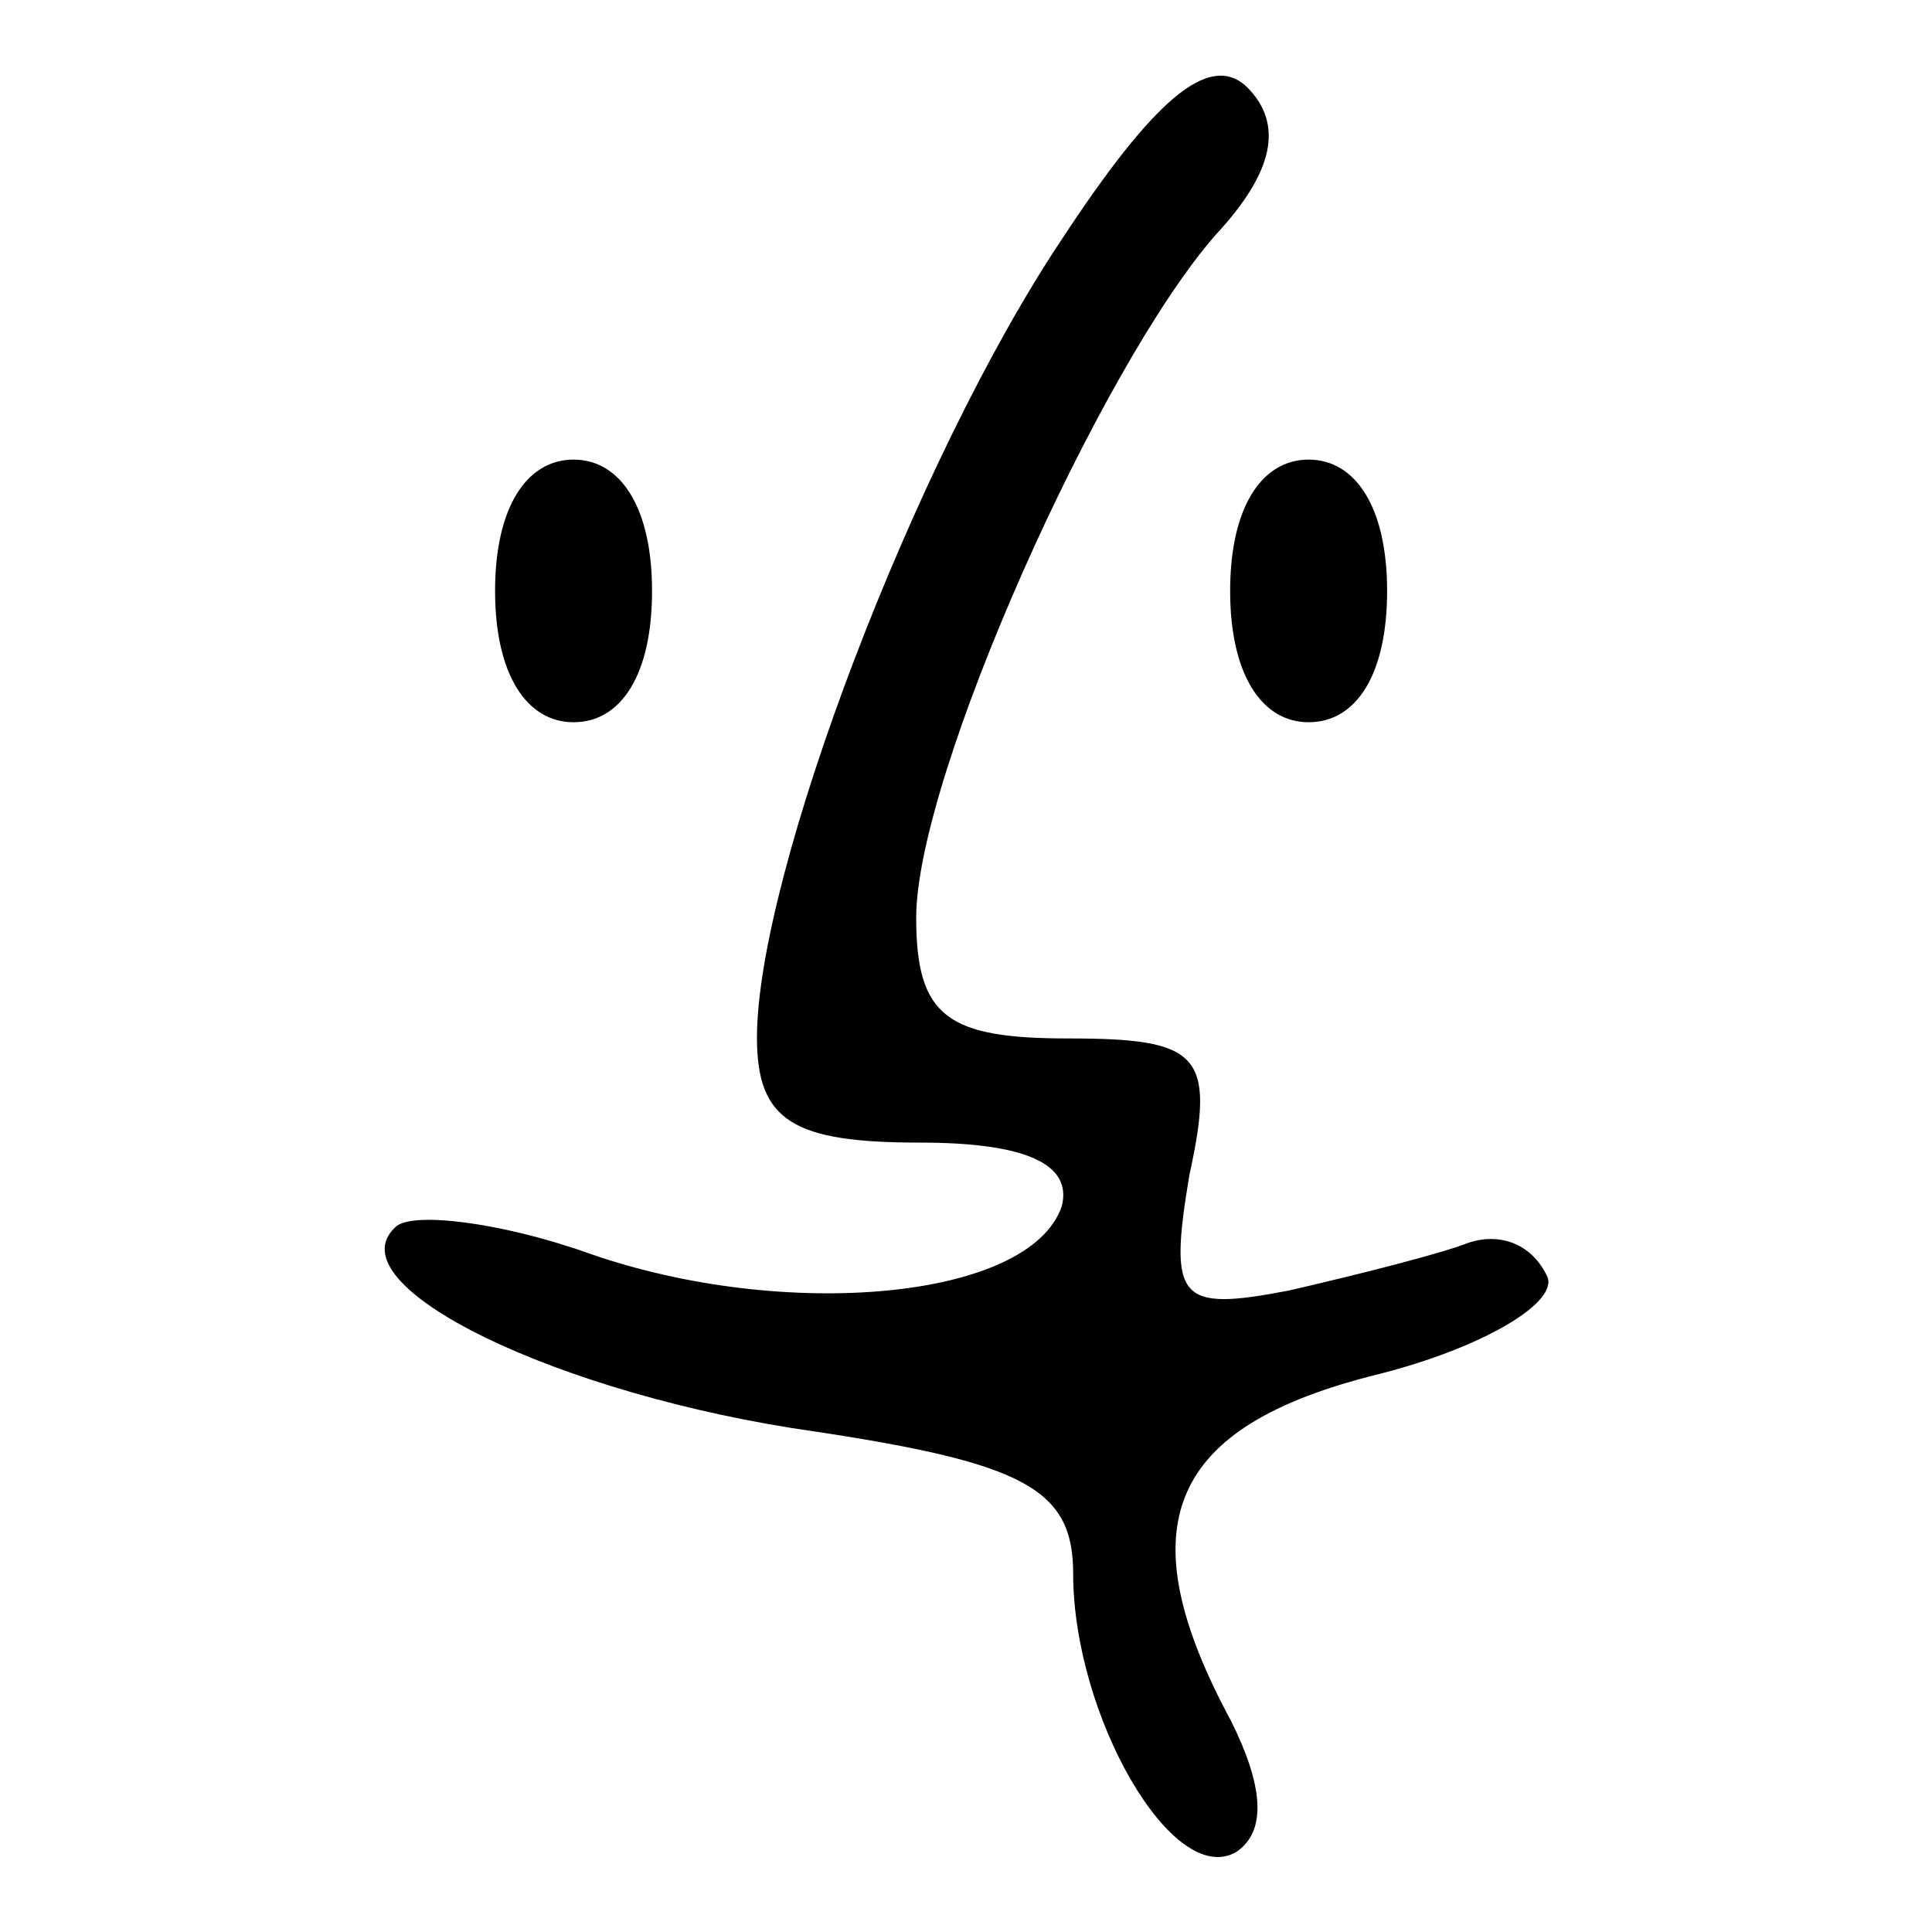 <?xml version="1.0" encoding="utf-8"?>
<!-- Svg Vector Icons : http://www.onlinewebfonts.com/icon -->
<!DOCTYPE svg PUBLIC "-//W3C//DTD SVG 1.1//EN" "http://www.w3.org/Graphics/SVG/1.1/DTD/svg11.dtd">
<svg version="1.1" xmlns="http://www.w3.org/2000/svg" xmlns:xlink="http://www.w3.org/1999/xlink" x="0px" y="0px" viewBox="0 0 256 256" enable-background="new 0 0 256 256" xml:space="preserve">
<g><g><g><path fill="#000000" d="M140.7,31.7c-19.5,29.2-40.4,84.2-40.4,105.8c0,11.1,4.9,13.9,21.6,13.9c13.9,0,20.2,2.8,18.8,8.4c-4.2,12.5-36.9,15.3-62.6,6.3c-11.8-4.2-23.7-5.6-25.7-3.5c-8.4,7.7,21.6,22.3,55.7,27.1c27.8,4.2,34.1,7.7,34.1,18.8c0,18.8,13.2,41.8,21.6,36.9c4.2-2.8,3.5-9-0.7-17.4c-13.9-25.8-8.4-39,19.5-45.9c13.9-3.5,24.4-9.7,22.3-13.2c-2.1-4.2-6.3-5.6-10.4-4.2c-3.5,1.4-14.6,4.2-23.7,6.3c-14.6,2.8-16,1.4-13.2-15.3c3.5-16,1.4-18.1-16-18.1c-16,0-20.2-2.8-20.2-16c0-18.8,24.4-73.1,39.7-90.5c7.7-8.3,9-14.6,4.2-19.5C160.2,6.6,152.6,13.6,140.7,31.7z"/><path fill="#000000" d="M65.6,78.3c0,11.1,4.2,17.4,10.4,17.4c6.3,0,10.4-6.3,10.4-17.4c0-11.1-4.2-17.4-10.4-17.4C69.8,60.9,65.6,67.2,65.6,78.3z"/><path fill="#000000" d="M163,78.3c0,11.1,4.2,17.4,10.4,17.4c6.3,0,10.4-6.3,10.4-17.4c0-11.1-4.2-17.4-10.4-17.4C167.2,60.9,163,67.2,163,78.3z"/></g></g></g>
</svg>